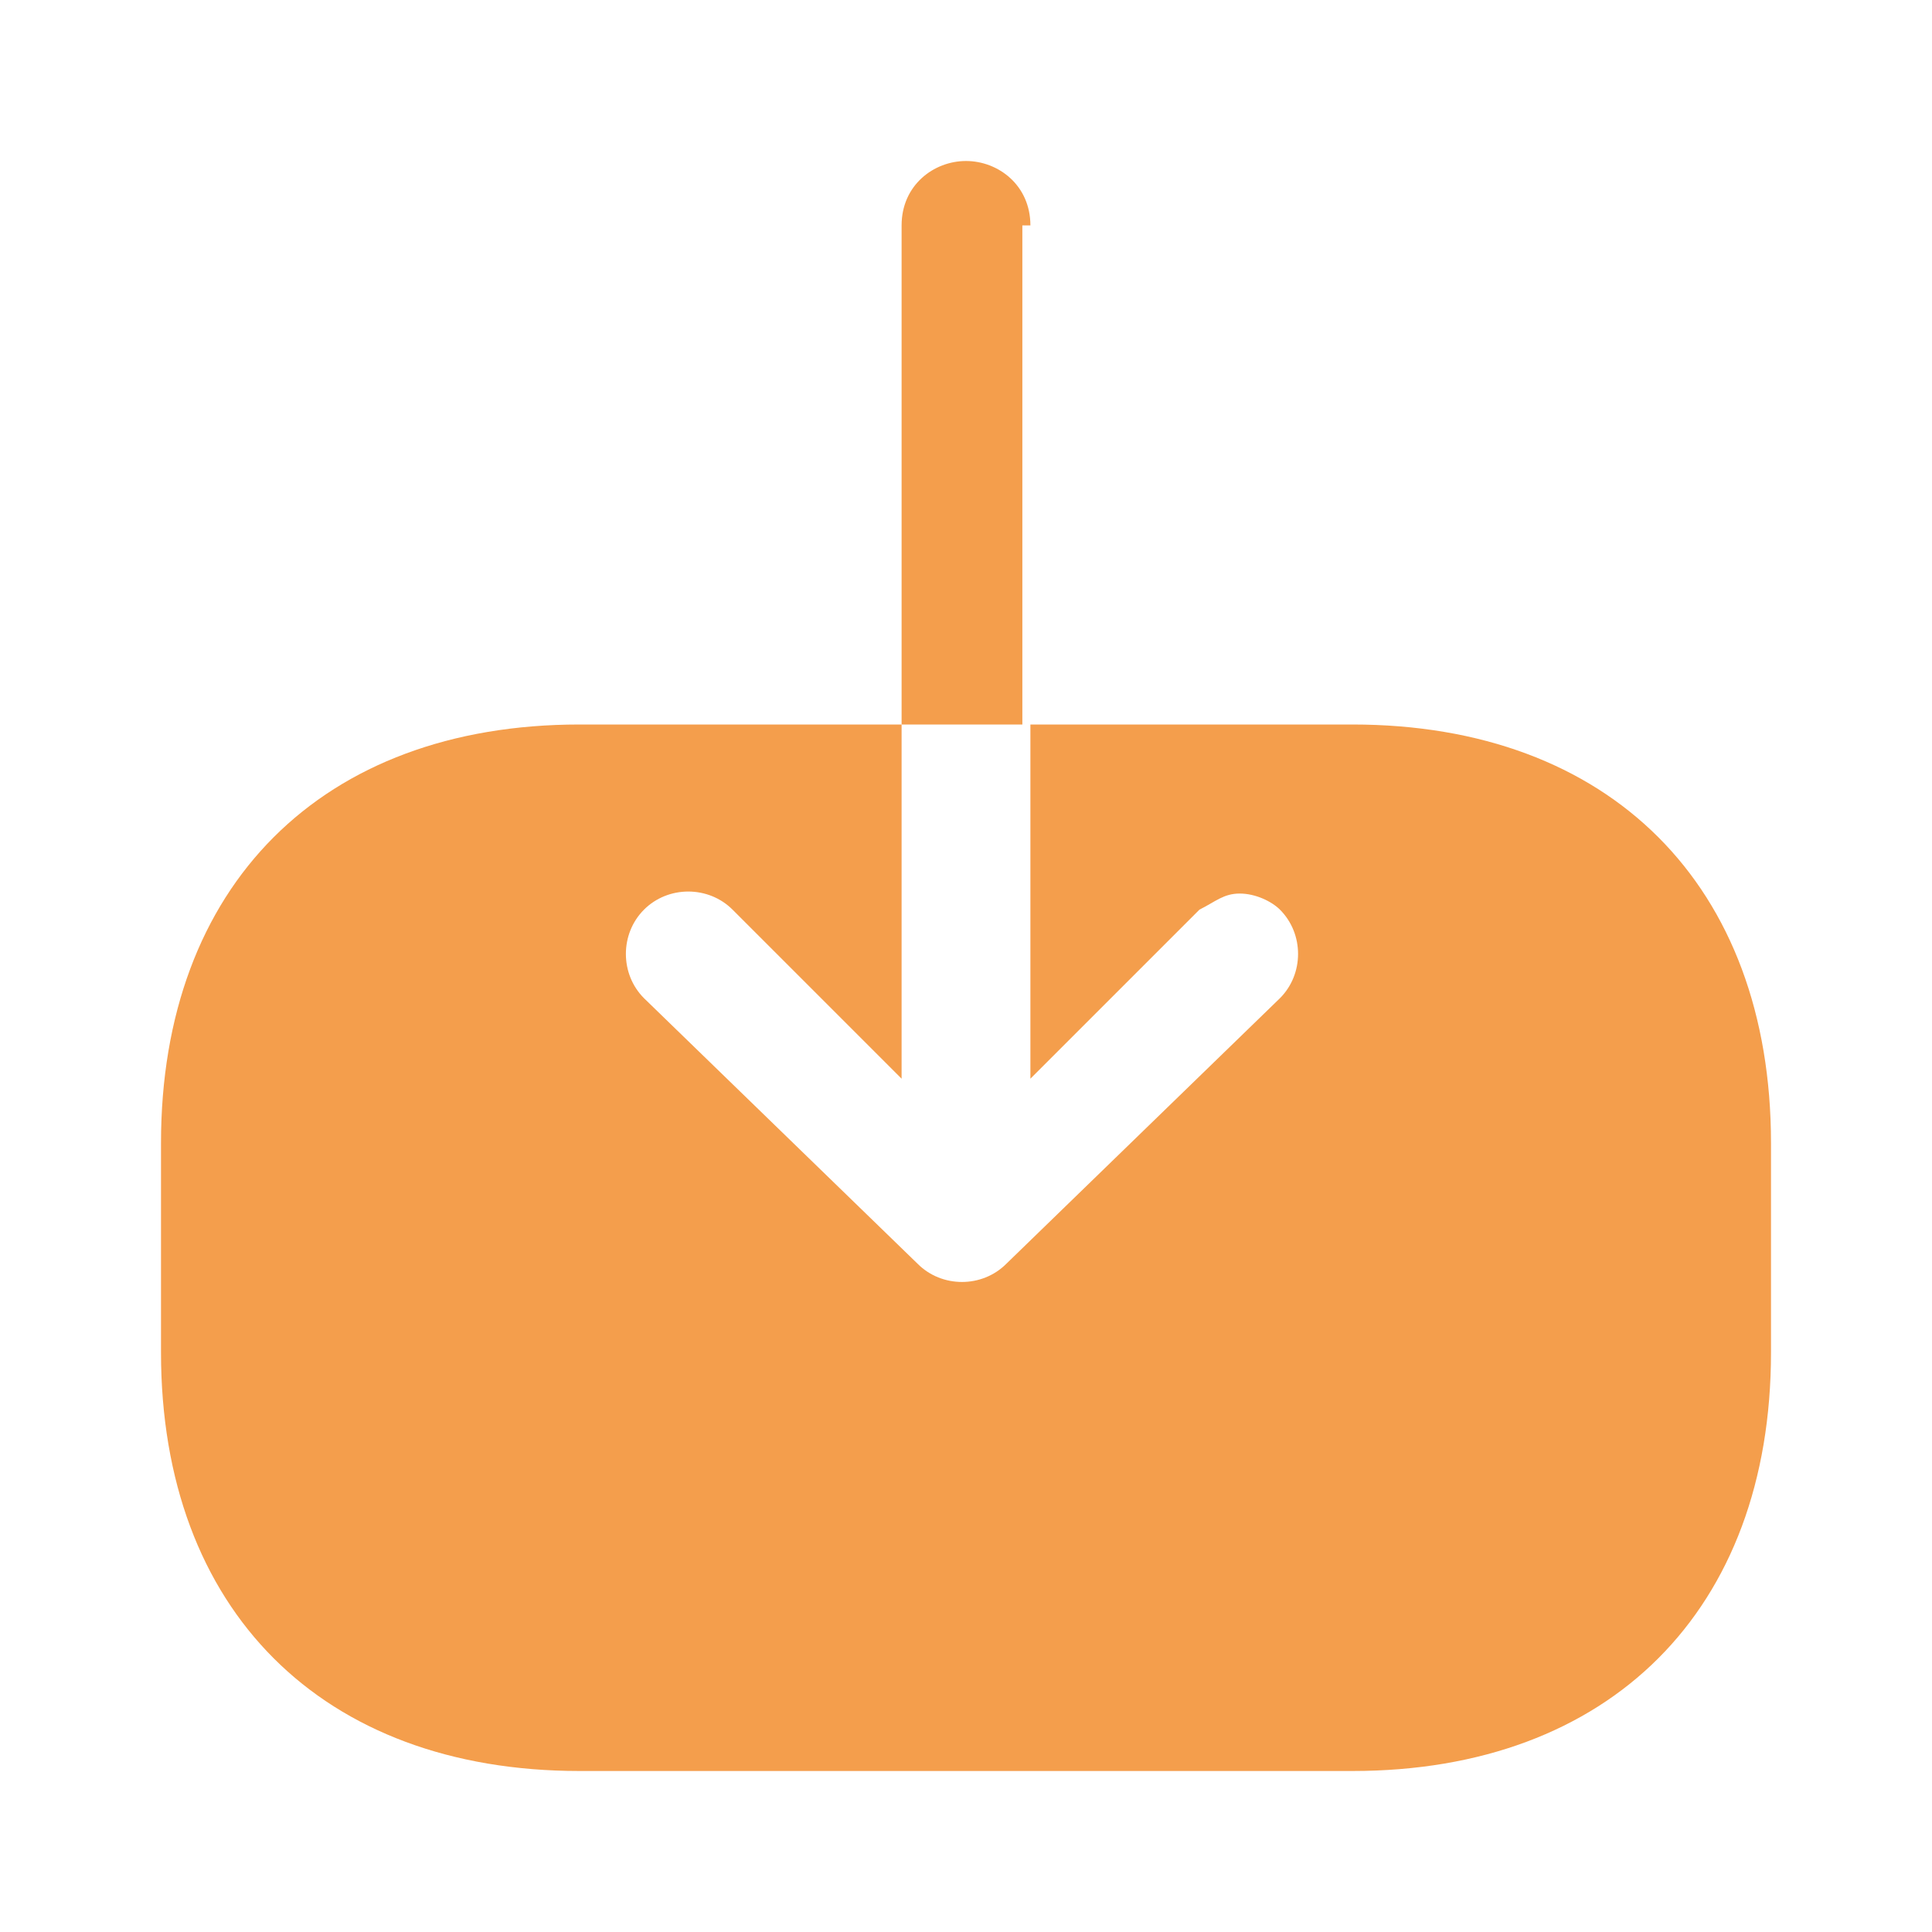 <svg width="24" height="24" viewBox="0 0 24 24" fill="none" xmlns="http://www.w3.org/2000/svg">
<path d="M16.8 9H12.8V13.4L14.9 11.3C15.1 11.2 15.2 11.1 15.4 11.1C15.6 11.1 15.8 11.2 15.9 11.3C16.2 11.6 16.2 12.1 15.9 12.4L12.5 15.7C12.2 16 11.7 16 11.4 15.7L8 12.4C7.7 12.1 7.7 11.6 8 11.3C8.3 11 8.8 11 9.1 11.3L11.2 13.4V9H7.2C4 9 2 11 2 14.2V16.8C2 20 4 22 7.2 22H16.8C20 22 22 20 22 16.8V14.2C22 11 20 9 16.8 9Z" fill="#F49E4C"/>
<path d="M12.8 2.8C12.8 2.3 12.4 2 12 2C11.6 2 11.2 2.3 11.2 2.8V9H12.7V2.8H12.8Z" fill="#F49E4C"/>
</svg>

